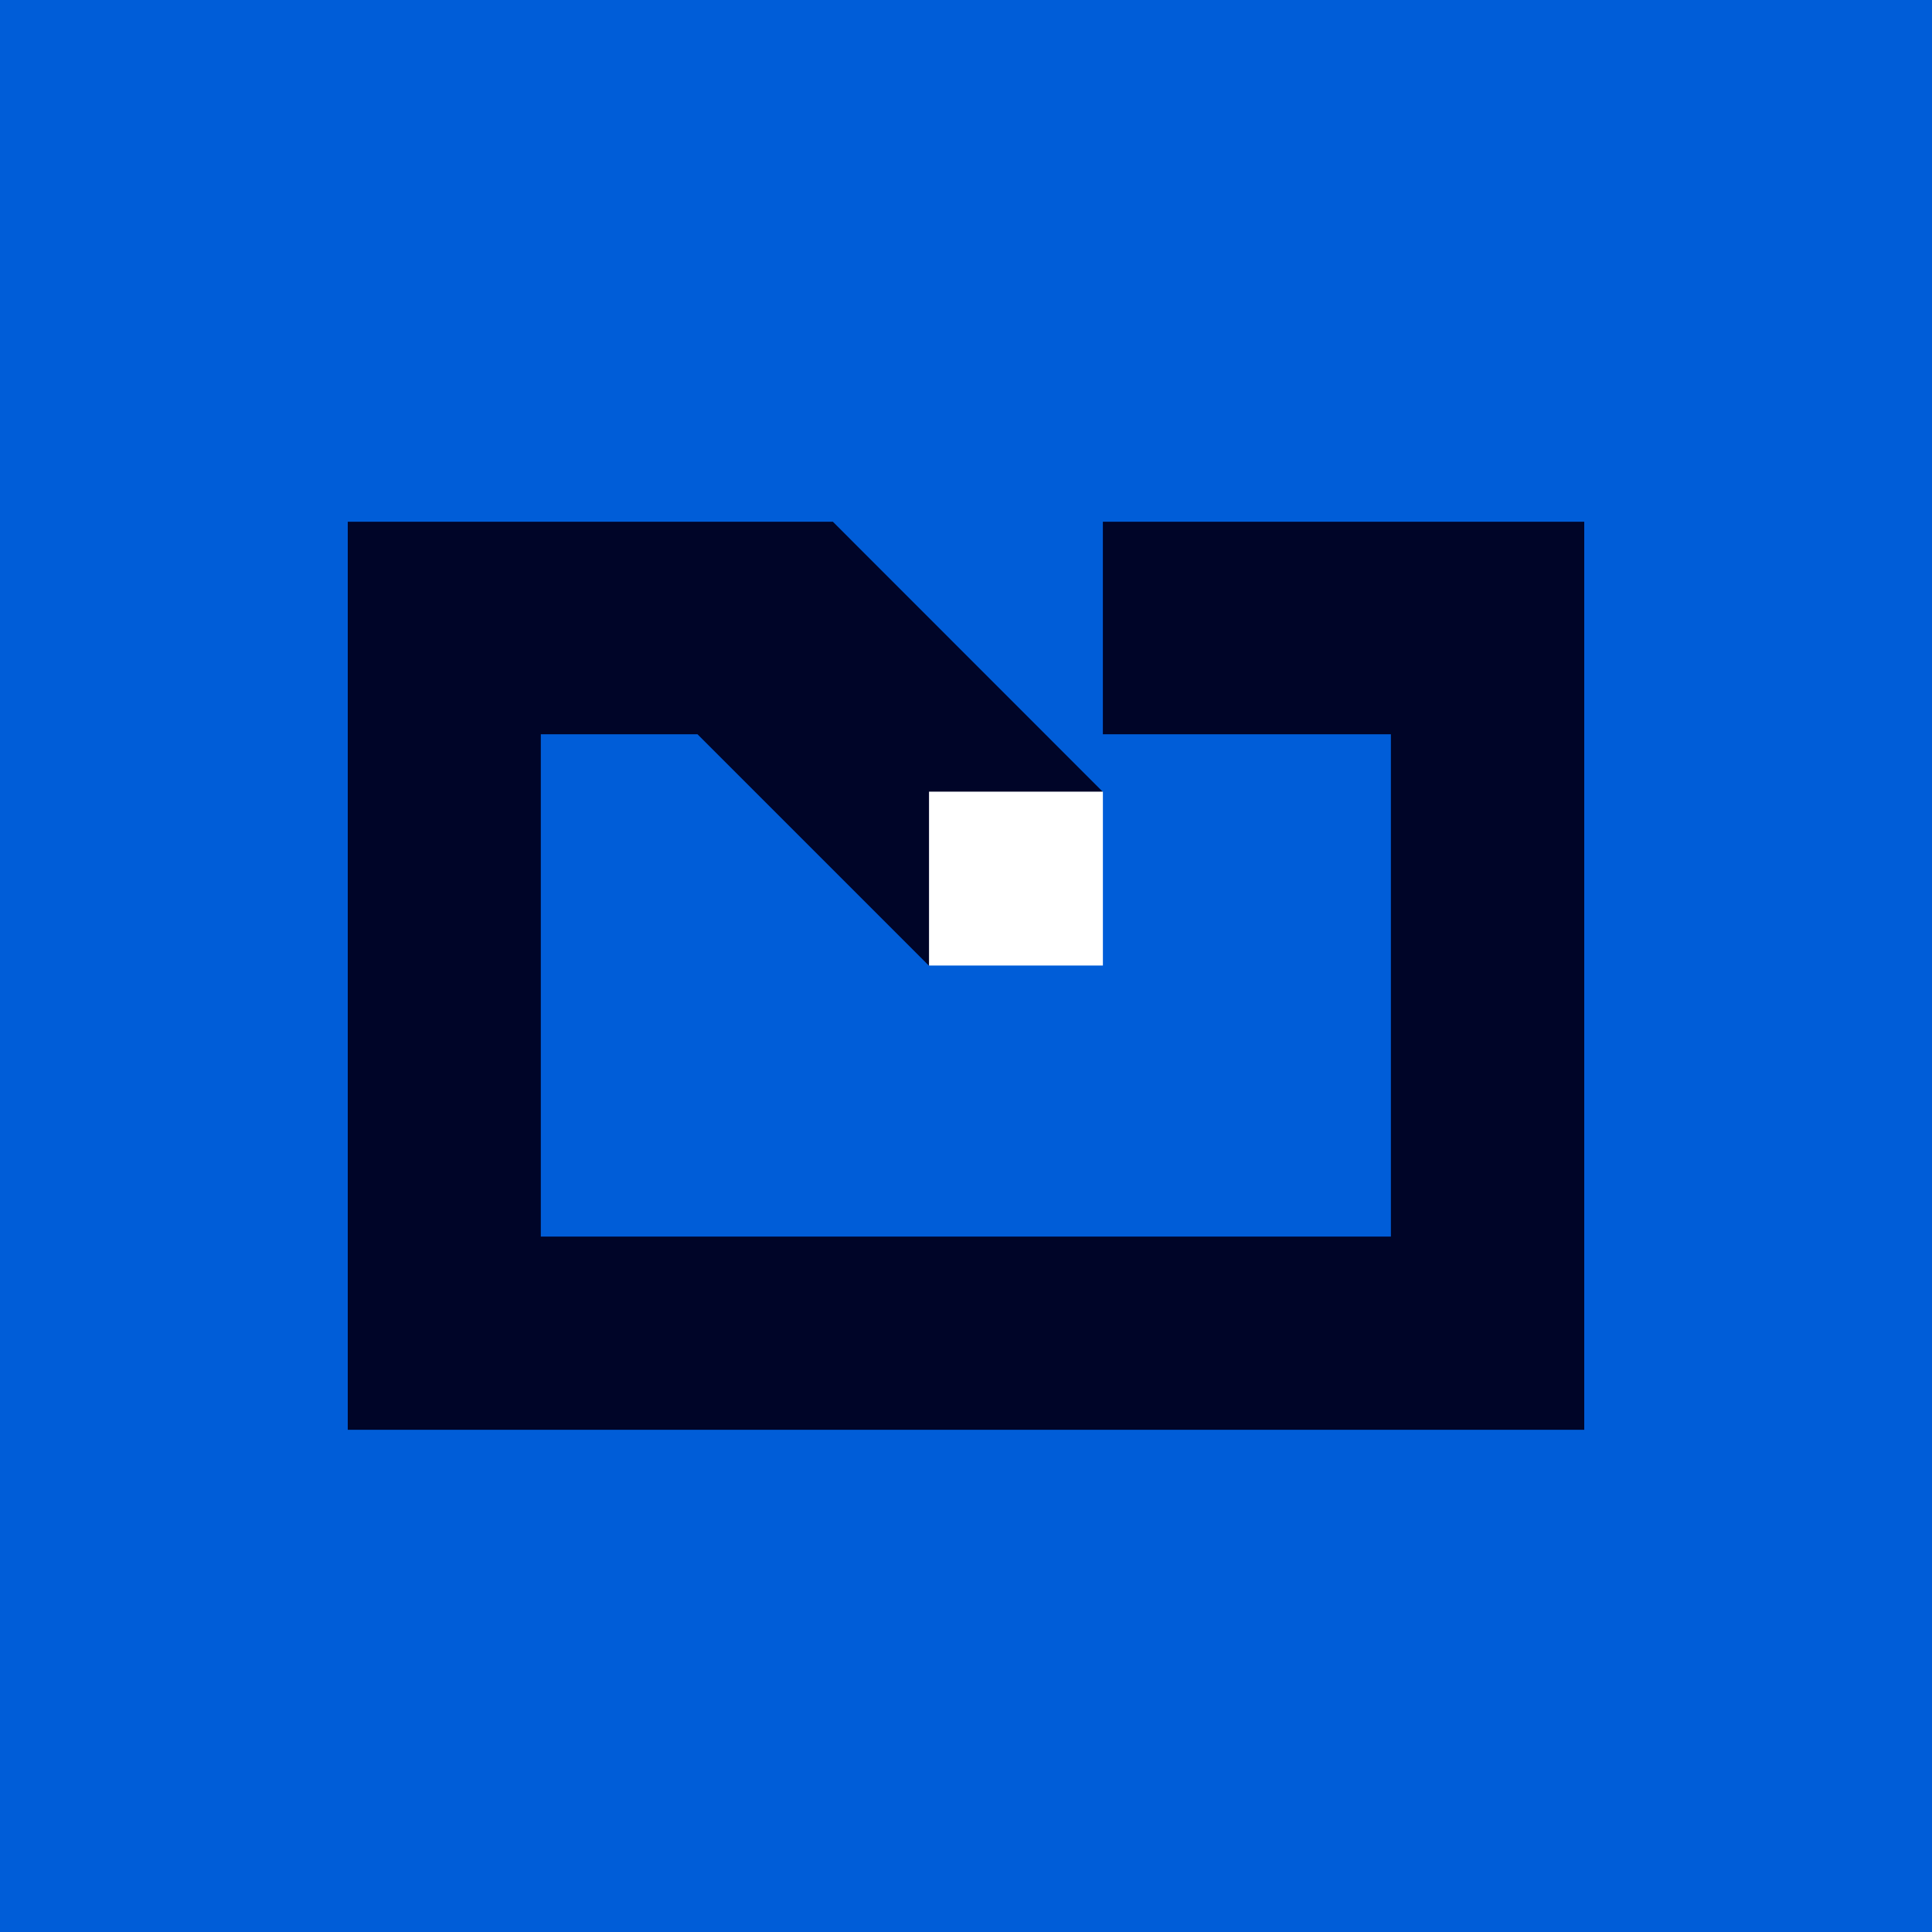 <svg id="联系ICON" xmlns="http://www.w3.org/2000/svg" width="70" height="70" viewBox="0 0 70 70">
  <rect x="0" y="0" width="70" height="70" fill="#333333" stroke="none"/>
  <g id="组_192" data-name="组 192">
    <g id="组_191" data-name="组 191">
      <g id="组_190" data-name="组 190">
        <path id="路径_120" data-name="路径 120" d="M0,0H70V70H0Z" transform="translate(70 70) rotate(180)" fill="#005dd8"/>
      </g>
    </g>
  </g>
  <g id="组_104" data-name="组 104" transform="translate(12.6 18.9)">
    <path id="路径_106" data-name="路径 106" d="M705.948-162H695.512v7.7h10.436V-136.1h-30.8V-154.3h5.676l8.384,8.384,6.3-6.3L685.729-162h-2.392l0,0H668.153V-129.1h44.8V-162Z" transform="translate(-668.153 162.003)" fill="#000528"/>
    <rect id="矩形_61" data-name="矩形 61" width="6.3" height="6.3" transform="translate(21.06 9.783)" fill="#fff"/>
  </g>
</svg>
